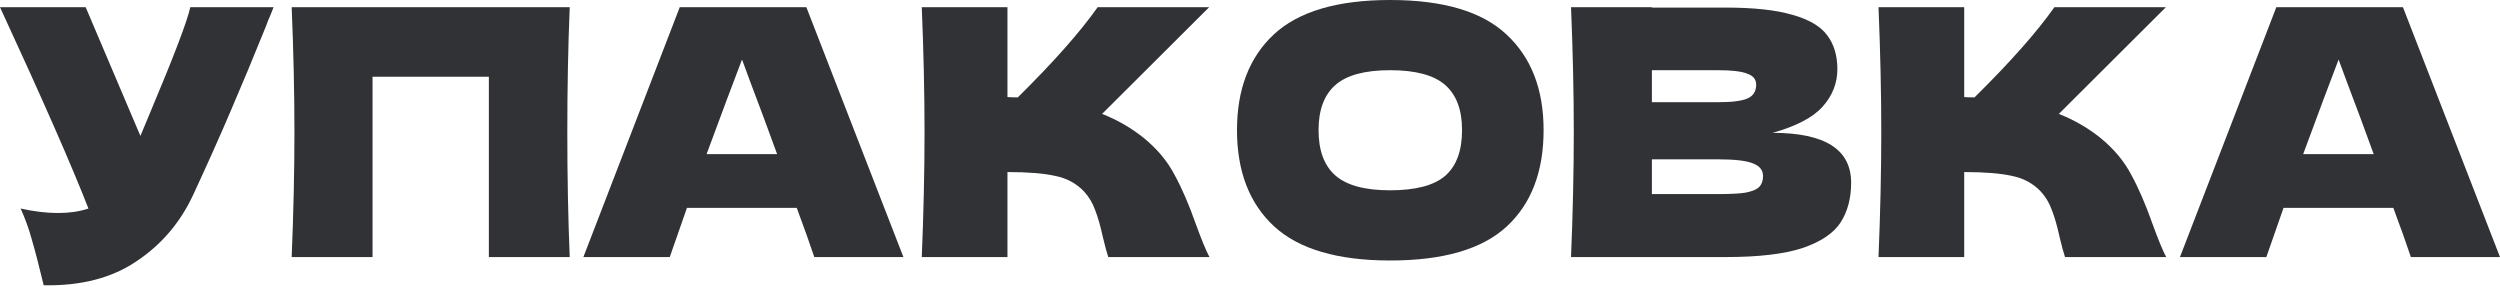 <?xml version="1.0" encoding="UTF-8"?> <svg xmlns="http://www.w3.org/2000/svg" width="698" height="80" viewBox="0 0 698 80" fill="none"> <path d="M76.382 2.018C76.125 2.722 75.805 3.523 75.421 4.42C75.037 5.252 74.652 6.213 74.268 7.302C70.745 16.013 67.478 23.859 64.468 30.841C61.522 37.758 57.999 45.637 53.899 54.476C50.312 62.162 45.06 68.311 38.143 72.923C31.289 77.599 22.642 79.84 12.202 79.648C10.857 74.076 9.768 69.88 8.935 67.062C8.167 64.18 7.11 61.233 5.765 58.223C9.544 59.056 13.034 59.472 16.237 59.472C19.376 59.472 22.194 59.056 24.692 58.223C20.08 46.373 11.85 27.638 0 2.018H23.923L39.2 37.951L41.89 31.513C48.551 15.693 52.298 5.861 53.131 2.018H76.382Z" fill="#313235"></path> <path d="M159.067 2.018C158.619 12.842 158.395 24.468 158.395 36.894C158.395 49.32 158.619 60.945 159.067 71.77H136.489V21.425H104.015V71.77H81.437C81.949 59.344 82.206 47.718 82.206 36.894C82.206 26.069 81.949 14.444 81.437 2.018H159.067Z" fill="#313235"></path> <path d="M227.349 71.77C226.132 68.119 224.499 63.539 222.449 58.031H191.801L186.997 71.77H162.881L189.783 2.018H225.139L252.233 71.77H227.349ZM216.973 43.043C214.539 36.317 212.041 29.592 209.479 22.866L207.173 16.621C204.931 22.45 201.632 31.257 197.277 43.043H216.973Z" fill="#313235"></path> <path d="M319.234 38.431C323.013 41.505 325.895 44.932 327.881 48.711C329.93 52.426 331.916 57.006 333.838 62.45C335.439 66.87 336.72 69.976 337.681 71.77H309.434C309.05 70.681 308.537 68.791 307.897 66.101C307.256 63.155 306.552 60.689 305.783 58.703C305.078 56.718 304.054 54.988 302.708 53.515C300.531 51.209 297.809 49.736 294.542 49.096C291.339 48.391 286.92 48.039 281.283 48.039V71.77H257.36C257.872 59.344 258.129 47.718 258.129 36.894C258.129 26.069 257.872 14.444 257.36 2.018H281.283V27.094C281.924 27.158 282.884 27.19 284.165 27.19C294.158 17.326 301.588 8.935 306.455 2.018H337.585L307.704 31.802C311.932 33.467 315.775 35.677 319.234 38.431Z" fill="#313235"></path> <path d="M388.123 72.731C373.455 72.731 362.662 69.56 355.745 63.219C348.827 56.814 345.368 47.847 345.368 36.317C345.368 24.916 348.795 16.013 355.649 9.608C362.566 3.203 373.391 0 388.123 0C402.919 0 413.743 3.203 420.597 9.608C427.515 16.013 430.973 24.916 430.973 36.317C430.973 47.911 427.547 56.878 420.693 63.219C413.84 69.56 402.983 72.731 388.123 72.731ZM388.123 53.131C395.233 53.131 400.357 51.786 403.495 49.096C406.634 46.341 408.203 42.082 408.203 36.317C408.203 30.681 406.634 26.485 403.495 23.731C400.357 20.977 395.233 19.6 388.123 19.6C381.077 19.6 375.985 20.977 372.846 23.731C369.708 26.485 368.139 30.681 368.139 36.317C368.139 42.018 369.708 46.245 372.846 48.999C375.985 51.754 381.077 53.131 388.123 53.131Z" fill="#313235"></path> <path d="M494.932 37.086C509.536 37.086 516.838 41.73 516.838 51.017C516.838 55.373 515.845 59.088 513.86 62.162C511.874 65.172 508.319 67.542 503.195 69.272C498.071 70.937 490.961 71.77 481.866 71.77H438.631C439.143 59.344 439.4 47.718 439.4 36.894C439.4 26.069 439.143 14.444 438.631 2.018H461.209V2.114H481.674C489.616 2.114 495.861 2.786 500.409 4.131C505.02 5.412 508.255 7.302 510.113 9.8C512.034 12.298 512.995 15.469 512.995 19.312C512.995 23.219 511.618 26.709 508.864 29.784C506.173 32.794 501.53 35.228 494.932 37.086ZM461.209 19.6V28.535H479.656C483.627 28.535 486.381 28.183 487.919 27.478C489.52 26.774 490.321 25.492 490.321 23.635C490.321 22.162 489.488 21.137 487.823 20.561C486.221 19.92 483.499 19.6 479.656 19.6H461.209ZM479.656 54.188C482.987 54.188 485.517 54.06 487.246 53.803C489.04 53.483 490.321 52.971 491.089 52.266C491.858 51.498 492.242 50.473 492.242 49.192C492.242 47.526 491.313 46.341 489.456 45.637C487.662 44.868 484.396 44.484 479.656 44.484H461.209V54.188H479.656Z" fill="#313235"></path> <path d="M586.355 38.431C590.134 41.505 593.017 44.932 595.002 48.711C597.052 52.426 599.037 57.006 600.959 62.45C602.56 66.87 603.841 69.976 604.802 71.77H576.555C576.171 70.681 575.659 68.791 575.018 66.101C574.378 63.155 573.673 60.689 572.904 58.703C572.2 56.718 571.175 54.988 569.83 53.515C567.652 51.209 564.93 49.736 561.663 49.096C558.461 48.391 554.041 48.039 548.405 48.039V71.77H524.481C524.994 59.344 525.25 47.718 525.25 36.894C525.25 26.069 524.994 14.444 524.481 2.018H548.405V27.094C549.045 27.158 550.006 27.19 551.287 27.19C561.279 17.326 568.709 8.935 573.577 2.018H604.706L574.826 31.802C579.053 33.467 582.896 35.677 586.355 38.431Z" fill="#313235"></path> <path d="M673.115 71.77C671.898 68.119 670.264 63.539 668.215 58.031H637.566L632.762 71.77H608.647L635.548 2.018H670.905L697.999 71.77H673.115ZM662.738 43.043C660.304 36.317 657.806 29.592 655.244 22.866L652.938 16.621C650.697 22.45 647.398 31.257 643.042 43.043H662.738Z" fill="#313235"></path> </svg> 
